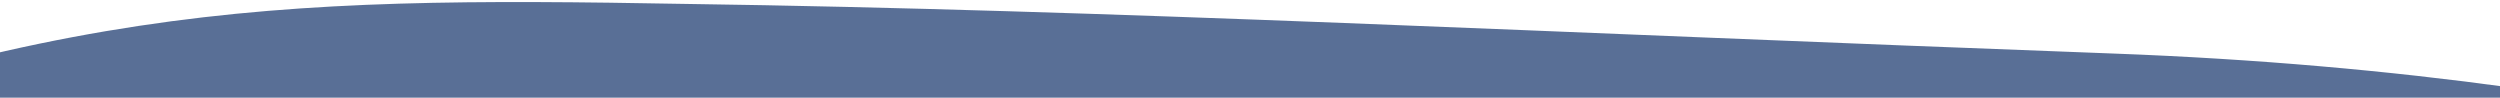 <svg width="1280" height="50" viewBox="0 0 1280 50" fill="none" xmlns="http://www.w3.org/2000/svg">
<g clip-path="url(#clip0_102_2)">
<path fill-rule="evenodd" clip-rule="evenodd" d="M1536.71 1213.96C1536.71 1213.96 2164.25 1114.39 2200.06 763.545C2235.86 412.703 1824.63 220.005 1701.72 161.219C1576.71 103.247 1375.91 38.361 1082.25 27.42C790.654 16.568 566.96 5.041 351.124 2.009C137.38 -1.838 13.849 0.95 -237.572 106.893C-488.993 212.836 -546.571 307.267 -600.762 371.045C-654.953 434.822 -697.678 566.134 -617.591 663.826C-574.625 716.423 -561.51 745.981 -545.636 759.354C-529.762 772.726 -443.998 834.428 -285.141 965.436C-190.55 1040.25 -60.348 1105.89 95.626 1157.39C251.599 1208.89 429.262 1244.91 615.183 1262.72C1061.43 1311.99 1408.36 1232.84 1536.71 1213.96Z" fill="#596f96"/>
</g>
<defs>
<clipPath id="clip0_102_2">
<rect width="2876.86" height="1267.07" fill="white" transform="translate(2179.15 1339.7) rotate(-177.513)"/>
</clipPath>
</defs>
</svg>
